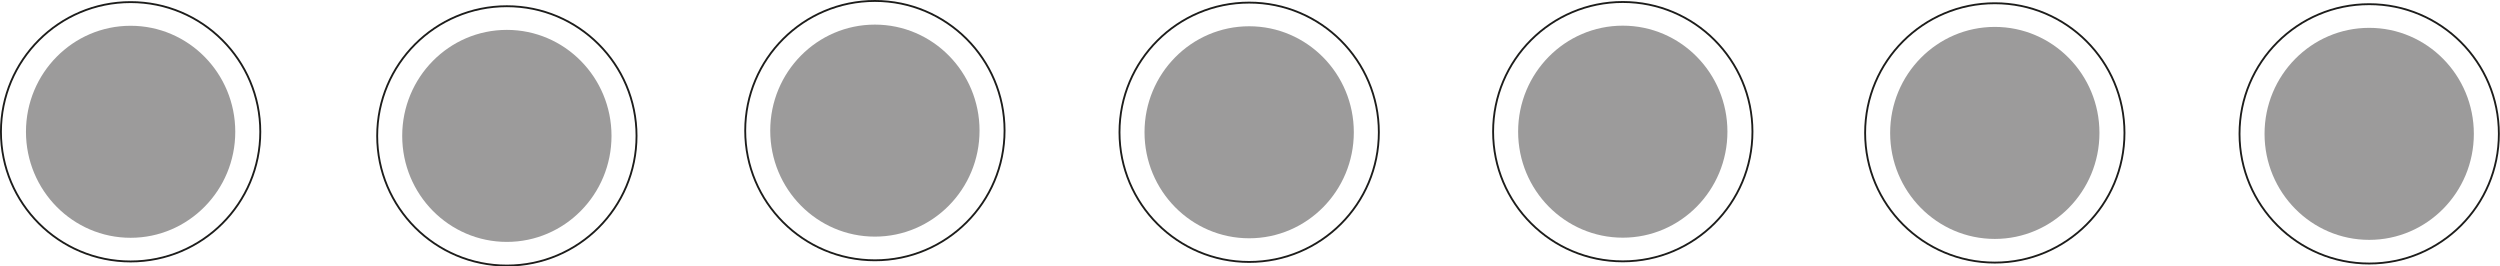 <?xml version="1.0" encoding="UTF-8"?><svg xmlns="http://www.w3.org/2000/svg" xmlns:xlink="http://www.w3.org/1999/xlink" height="70.7" preserveAspectRatio="xMidYMid meet" version="1.0" viewBox="0.0 0.0 663.4 70.7" width="663.4" zoomAndPan="magnify"><g data-name="Слой 2"><g data-name="Слой 1"><circle cx="34.66" cy="34.97" fill="none" r="34.41" stroke="#1d1d1b" stroke-miterlimit="10" stroke-width=".5"/><g id="change1_1"><ellipse cx="34.66" cy="34.97" fill="#9c9b9b" rx="27.77" ry="28.13"/></g><circle cx="134.5" cy="36.06" fill="none" r="34.41" stroke="#1d1d1b" stroke-miterlimit="10" stroke-width=".5"/><g id="change1_2"><ellipse cx="134.5" cy="36.06" fill="#9c9b9b" rx="27.77" ry="28.13"/></g><circle cx="232.16" cy="34.66" fill="none" r="34.41" stroke="#1d1d1b" stroke-miterlimit="10" stroke-width=".5"/><g id="change1_3"><ellipse cx="232.16" cy="34.66" fill="#9c9b9b" rx="27.77" ry="28.13"/></g><circle cx="331.48" cy="35.1" fill="none" r="34.41" stroke="#1d1d1b" stroke-miterlimit="10" stroke-width=".5"/><g id="change1_4"><ellipse cx="331.48" cy="35.1" fill="#9c9b9b" rx="27.77" ry="28.13"/></g><circle cx="430.62" cy="34.94" fill="none" r="34.41" stroke="#1d1d1b" stroke-miterlimit="10" stroke-width=".5"/><g id="change1_5"><ellipse cx="430.62" cy="34.94" fill="#9c9b9b" rx="27.77" ry="28.13"/></g><circle cx="529.34" cy="35.27" fill="none" r="34.41" stroke="#1d1d1b" stroke-miterlimit="10" stroke-width=".5"/><g id="change1_6"><ellipse cx="529.34" cy="35.27" fill="#9c9b9b" rx="27.77" ry="28.13"/></g><circle cx="628.69" cy="35.52" fill="none" r="34.41" stroke="#1d1d1b" stroke-miterlimit="10" stroke-width=".5"/><g id="change1_7"><ellipse cx="628.69" cy="35.52" fill="#9c9b9b" rx="27.77" ry="28.13"/></g></g></g></svg>
